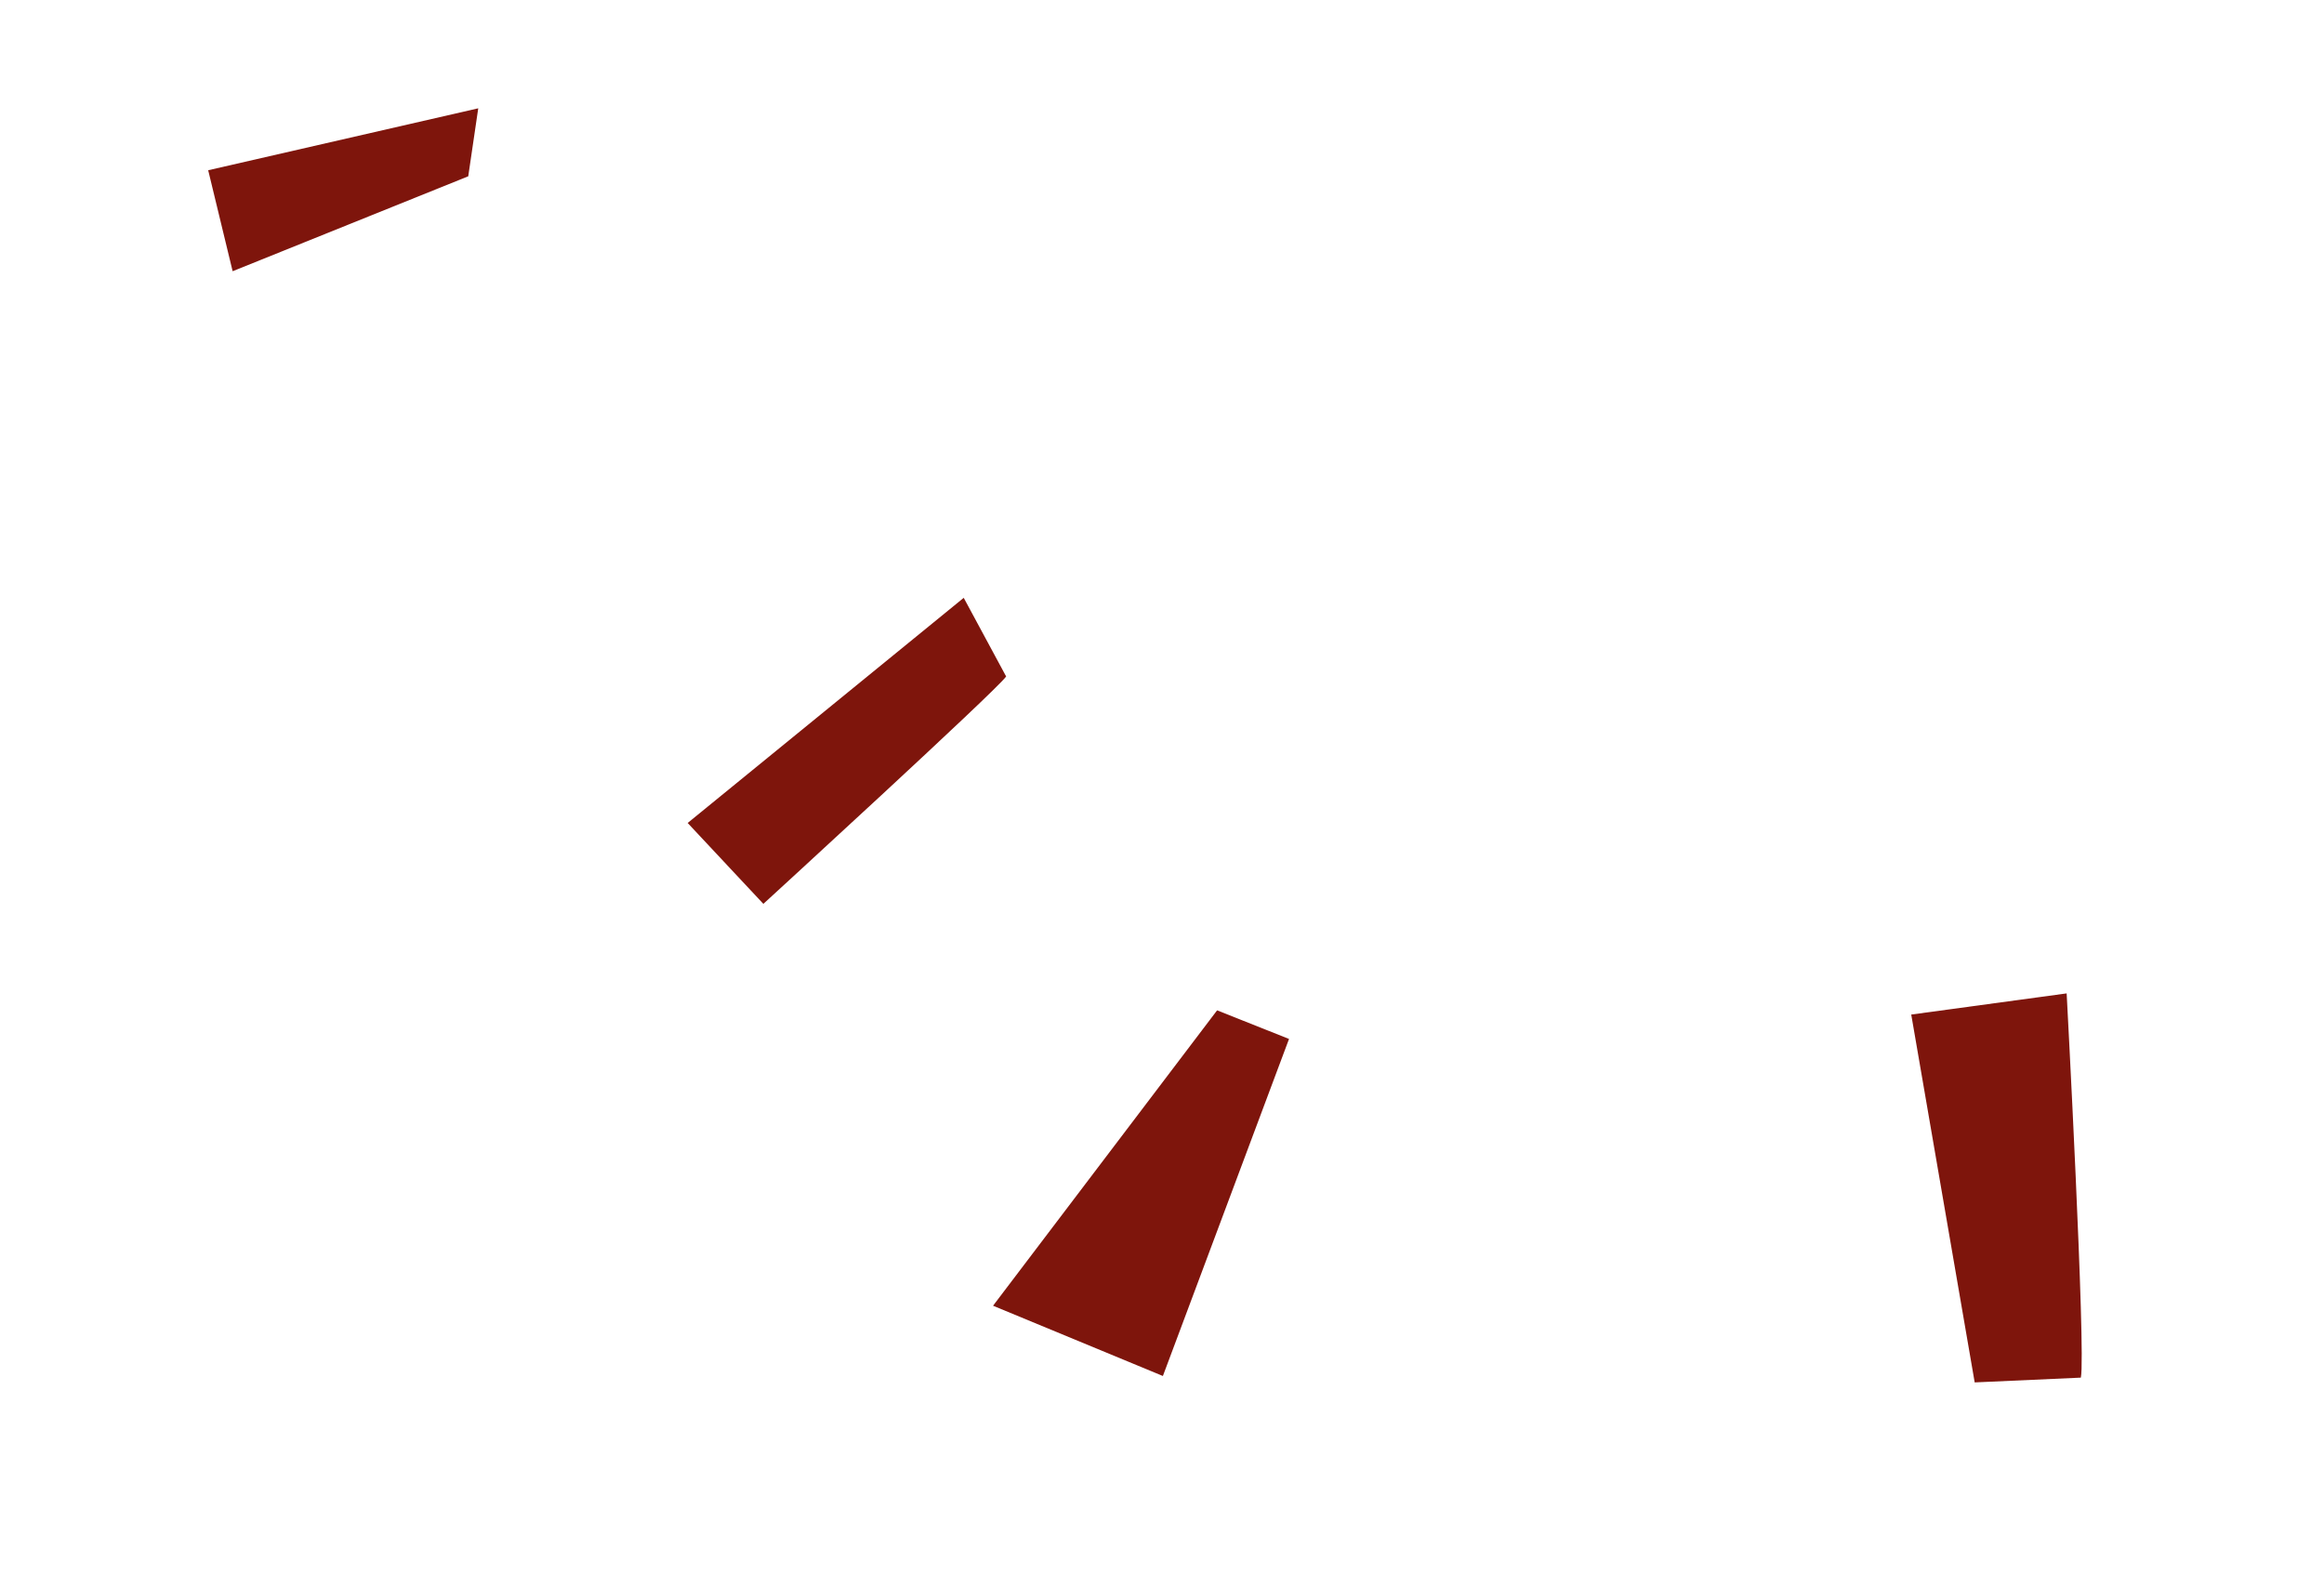 <svg width="79" height="54" viewBox="0 0 79 54" fill="none" xmlns="http://www.w3.org/2000/svg">
<path d="M43.818 35.31L39.53 46.765L33.757 44.377L41.373 34.338L43.818 35.31Z" fill="#7E150C"/>
<path d="M34.202 22.991C33.872 23.468 25.949 30.719 25.949 30.719L23.376 27.97L32.76 20.318L34.202 22.991Z" fill="#7E150C"/>
<path d="M15.917 5.992L7.908 9.218L7.077 5.786L16.257 3.681L15.917 5.992Z" fill="#7E150C"/>
<path d="M70.736 46.811C70.907 45.948 70.252 33.762 70.252 33.762L64.969 34.481L67.126 46.983L70.733 46.821L70.736 46.811Z" fill="#7E150C"/>
</svg>
